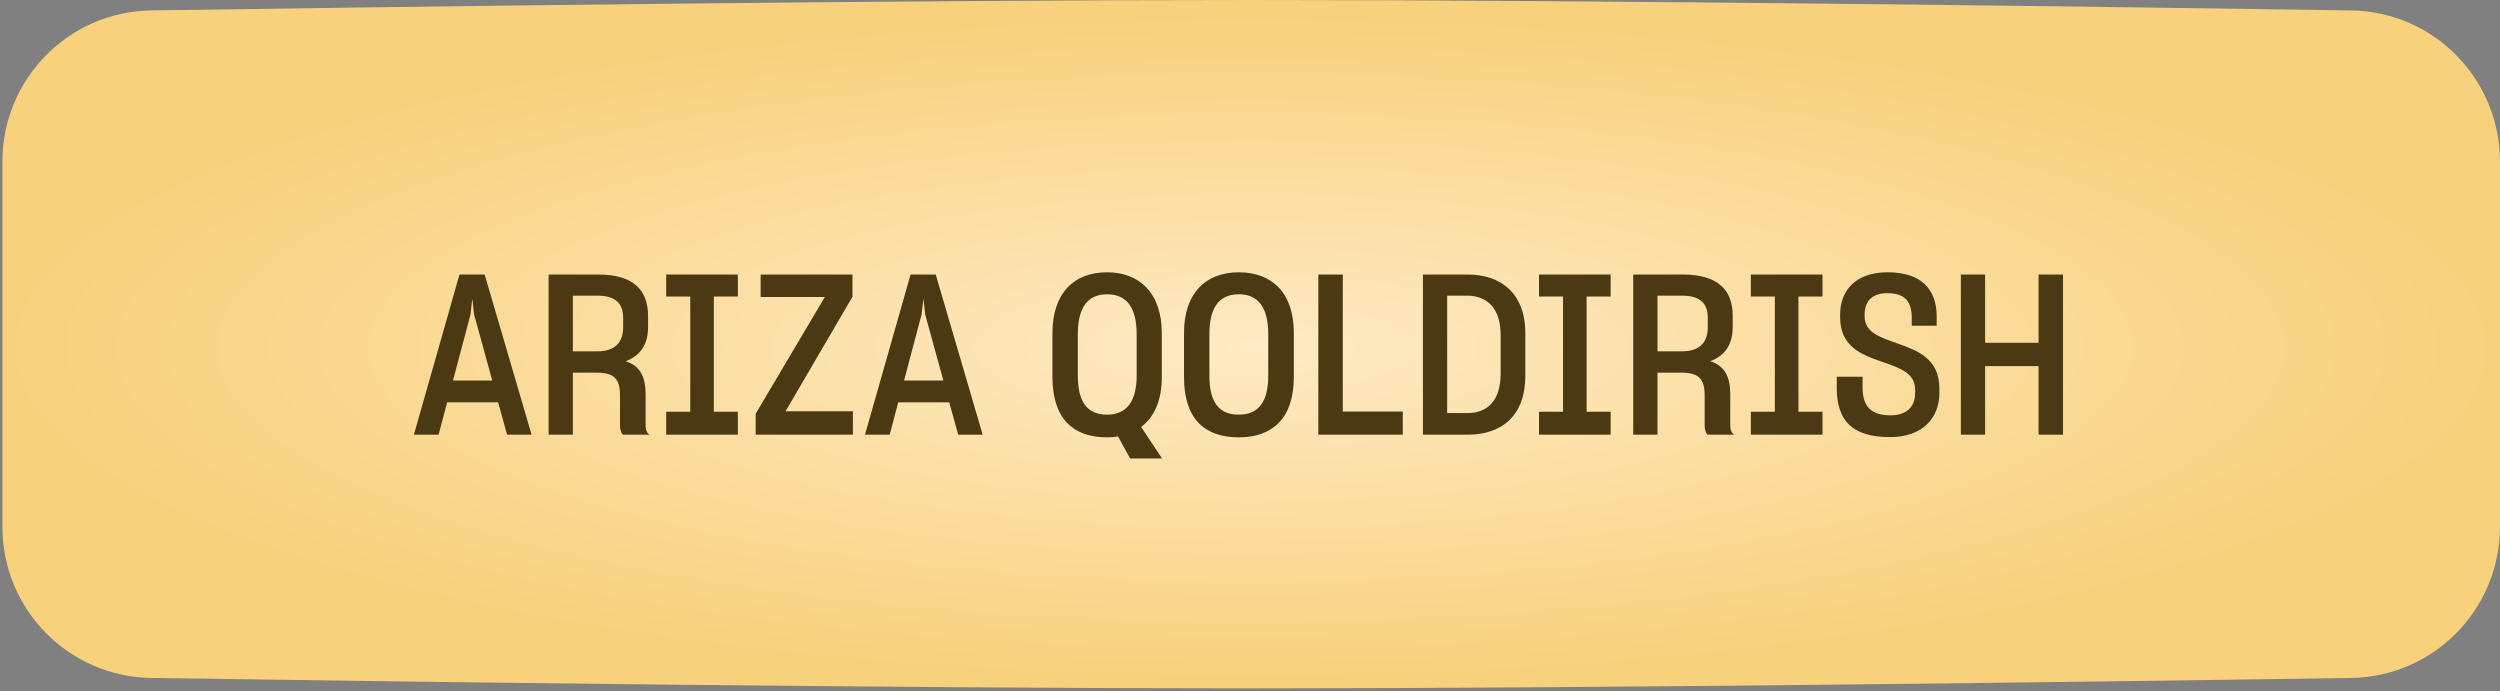 <?xml version="1.0" encoding="UTF-8"?> <svg xmlns="http://www.w3.org/2000/svg" width="141" height="39" viewBox="0 0 141 39" fill="none"><rect x="0" y="0" width="141" height="39" fill="#808080" stroke="none"/><path d="M0.133 9.131C0.133 4.462 3.86 0.658 8.528 0.588C22.4 0.38 50.561 0 70.567 0C90.573 0 118.733 0.38 132.605 0.588C137.273 0.658 141 4.462 141 9.131V29.694C141 34.362 137.273 38.167 132.605 38.237C118.733 38.445 90.573 38.825 70.567 38.825C50.561 38.825 22.4 38.445 8.528 38.237C3.86 38.167 0.133 34.362 0.133 29.694V9.131Z" fill="url(#paint0_radial_444_9705)"></path><path d="M23.344 24.514L25.915 15.483H27.334L29.981 24.514H28.6L28.094 22.69H25.219L24.738 24.514H23.344ZM26.536 17.738L25.548 21.461H27.764L26.739 17.738L26.637 16.839L26.536 17.738ZM30.941 24.514V15.483H33.727C35.728 15.483 36.551 16.357 36.551 17.826V18.434C36.551 19.46 36.096 20.068 35.285 20.372C36.058 20.625 36.412 21.17 36.412 22.259V24.007C36.412 24.235 36.475 24.4 36.627 24.514H35.133C35.019 24.412 34.968 24.197 34.968 23.982V22.297C34.968 21.398 34.664 21.018 33.651 21.018H32.309V24.514H30.941ZM33.676 16.674H32.309V19.815H33.689C34.664 19.815 35.146 19.334 35.146 18.447V17.928C35.146 17.105 34.715 16.674 33.676 16.674ZM37.574 23.222H38.929V16.725H37.574V15.483H41.614V16.725H40.259V23.222H41.614V24.514H37.574V23.222ZM42.62 24.514V23.336L46.521 16.75H42.899V15.483H48.079V16.737L44.304 23.197H48.104V24.514H42.62ZM48.786 24.514L51.357 15.483H52.775L55.422 24.514H54.042L53.535 22.69H50.66L50.179 24.514H48.786ZM51.977 17.738L50.989 21.461H53.206L52.18 17.738L52.079 16.839L51.977 17.738ZM62.422 24.666C60.51 24.666 59.358 23.589 59.358 21.271V18.789C59.358 16.56 60.548 15.357 62.435 15.357C64.284 15.357 65.525 16.547 65.525 18.789V21.271C65.525 22.614 65.082 23.538 64.36 24.083L65.538 25.856H63.74L63.056 24.615C62.853 24.653 62.638 24.666 62.422 24.666ZM62.435 23.387C63.55 23.387 64.107 22.627 64.107 21.195V18.852C64.107 17.383 63.575 16.598 62.435 16.598C61.295 16.598 60.789 17.421 60.789 18.84V21.195C60.789 22.627 61.295 23.387 62.435 23.387ZM69.869 24.666C67.918 24.666 66.778 23.602 66.778 21.271V18.776C66.778 16.547 67.994 15.357 69.869 15.357C71.756 15.357 72.972 16.535 72.972 18.776V21.271C72.972 23.576 71.781 24.666 69.869 24.666ZM69.869 23.387C70.996 23.387 71.528 22.639 71.528 21.208V18.84C71.528 17.383 70.996 16.598 69.869 16.598C68.716 16.598 68.21 17.409 68.21 18.827V21.208C68.21 22.639 68.716 23.387 69.869 23.387ZM74.353 15.483H75.734V23.209H79.115V24.514H74.353V15.483ZM80.253 15.483H82.786C84.61 15.483 86.028 16.509 86.028 18.789V21.208C86.028 23.462 84.673 24.514 82.811 24.514H80.253V15.483ZM82.735 16.674H81.621V23.298H82.773C83.888 23.298 84.635 22.589 84.635 21.094V18.89C84.635 17.371 83.863 16.674 82.735 16.674ZM86.8 23.222H88.155V16.725H86.8V15.483H90.84V16.725H89.485V23.222H90.84V24.514H86.8V23.222ZM92.114 24.514V15.483H94.901C96.902 15.483 97.725 16.357 97.725 17.826V18.434C97.725 19.46 97.269 20.068 96.458 20.372C97.231 20.625 97.586 21.17 97.586 22.259V24.007C97.586 24.235 97.649 24.4 97.801 24.514H96.306C96.192 24.412 96.142 24.197 96.142 23.982V22.297C96.142 21.398 95.838 21.018 94.825 21.018H93.482V24.514H92.114ZM94.85 16.674H93.482V19.815H94.863C95.838 19.815 96.319 19.334 96.319 18.447V17.928C96.319 17.105 95.888 16.674 94.85 16.674ZM98.748 23.222H100.103V16.725H98.748V15.483H102.788V16.725H101.433V23.222H102.788V24.514H98.748V23.222ZM106.608 24.653C104.404 24.653 103.619 23.678 103.593 21.93V21.246H105.05V21.905C105.063 22.892 105.506 23.424 106.62 23.424C107.596 23.424 108.013 22.88 108.013 22.183V21.968C108.013 21.018 107.102 20.739 106.126 20.398C104.987 20.005 103.783 19.549 103.783 17.89V17.725C103.783 16.433 104.619 15.357 106.456 15.357C108.381 15.357 109.204 16.332 109.229 17.788V18.371H107.823V17.826C107.785 16.965 107.406 16.535 106.43 16.535C105.518 16.535 105.164 17.067 105.164 17.725V17.852C105.164 18.751 106.05 19.03 107.026 19.372C108.165 19.777 109.369 20.233 109.381 21.892V22.171C109.381 23.589 108.406 24.653 106.608 24.653ZM110.592 15.483H111.96V19.334H114.975V15.483H116.355V24.514H114.975V20.651H111.96V24.514H110.592V15.483Z" fill="#4B3913"></path><defs><radialGradient id="paint0_radial_444_9705" cx="0" cy="0" r="1" gradientUnits="userSpaceOnUse" gradientTransform="translate(70.567 19.611) rotate(90) scale(18.818 70.433)"><stop stop-color="#FEEAC4"></stop><stop offset="1" stop-color="#F8D17C"></stop></radialGradient></defs></svg> 